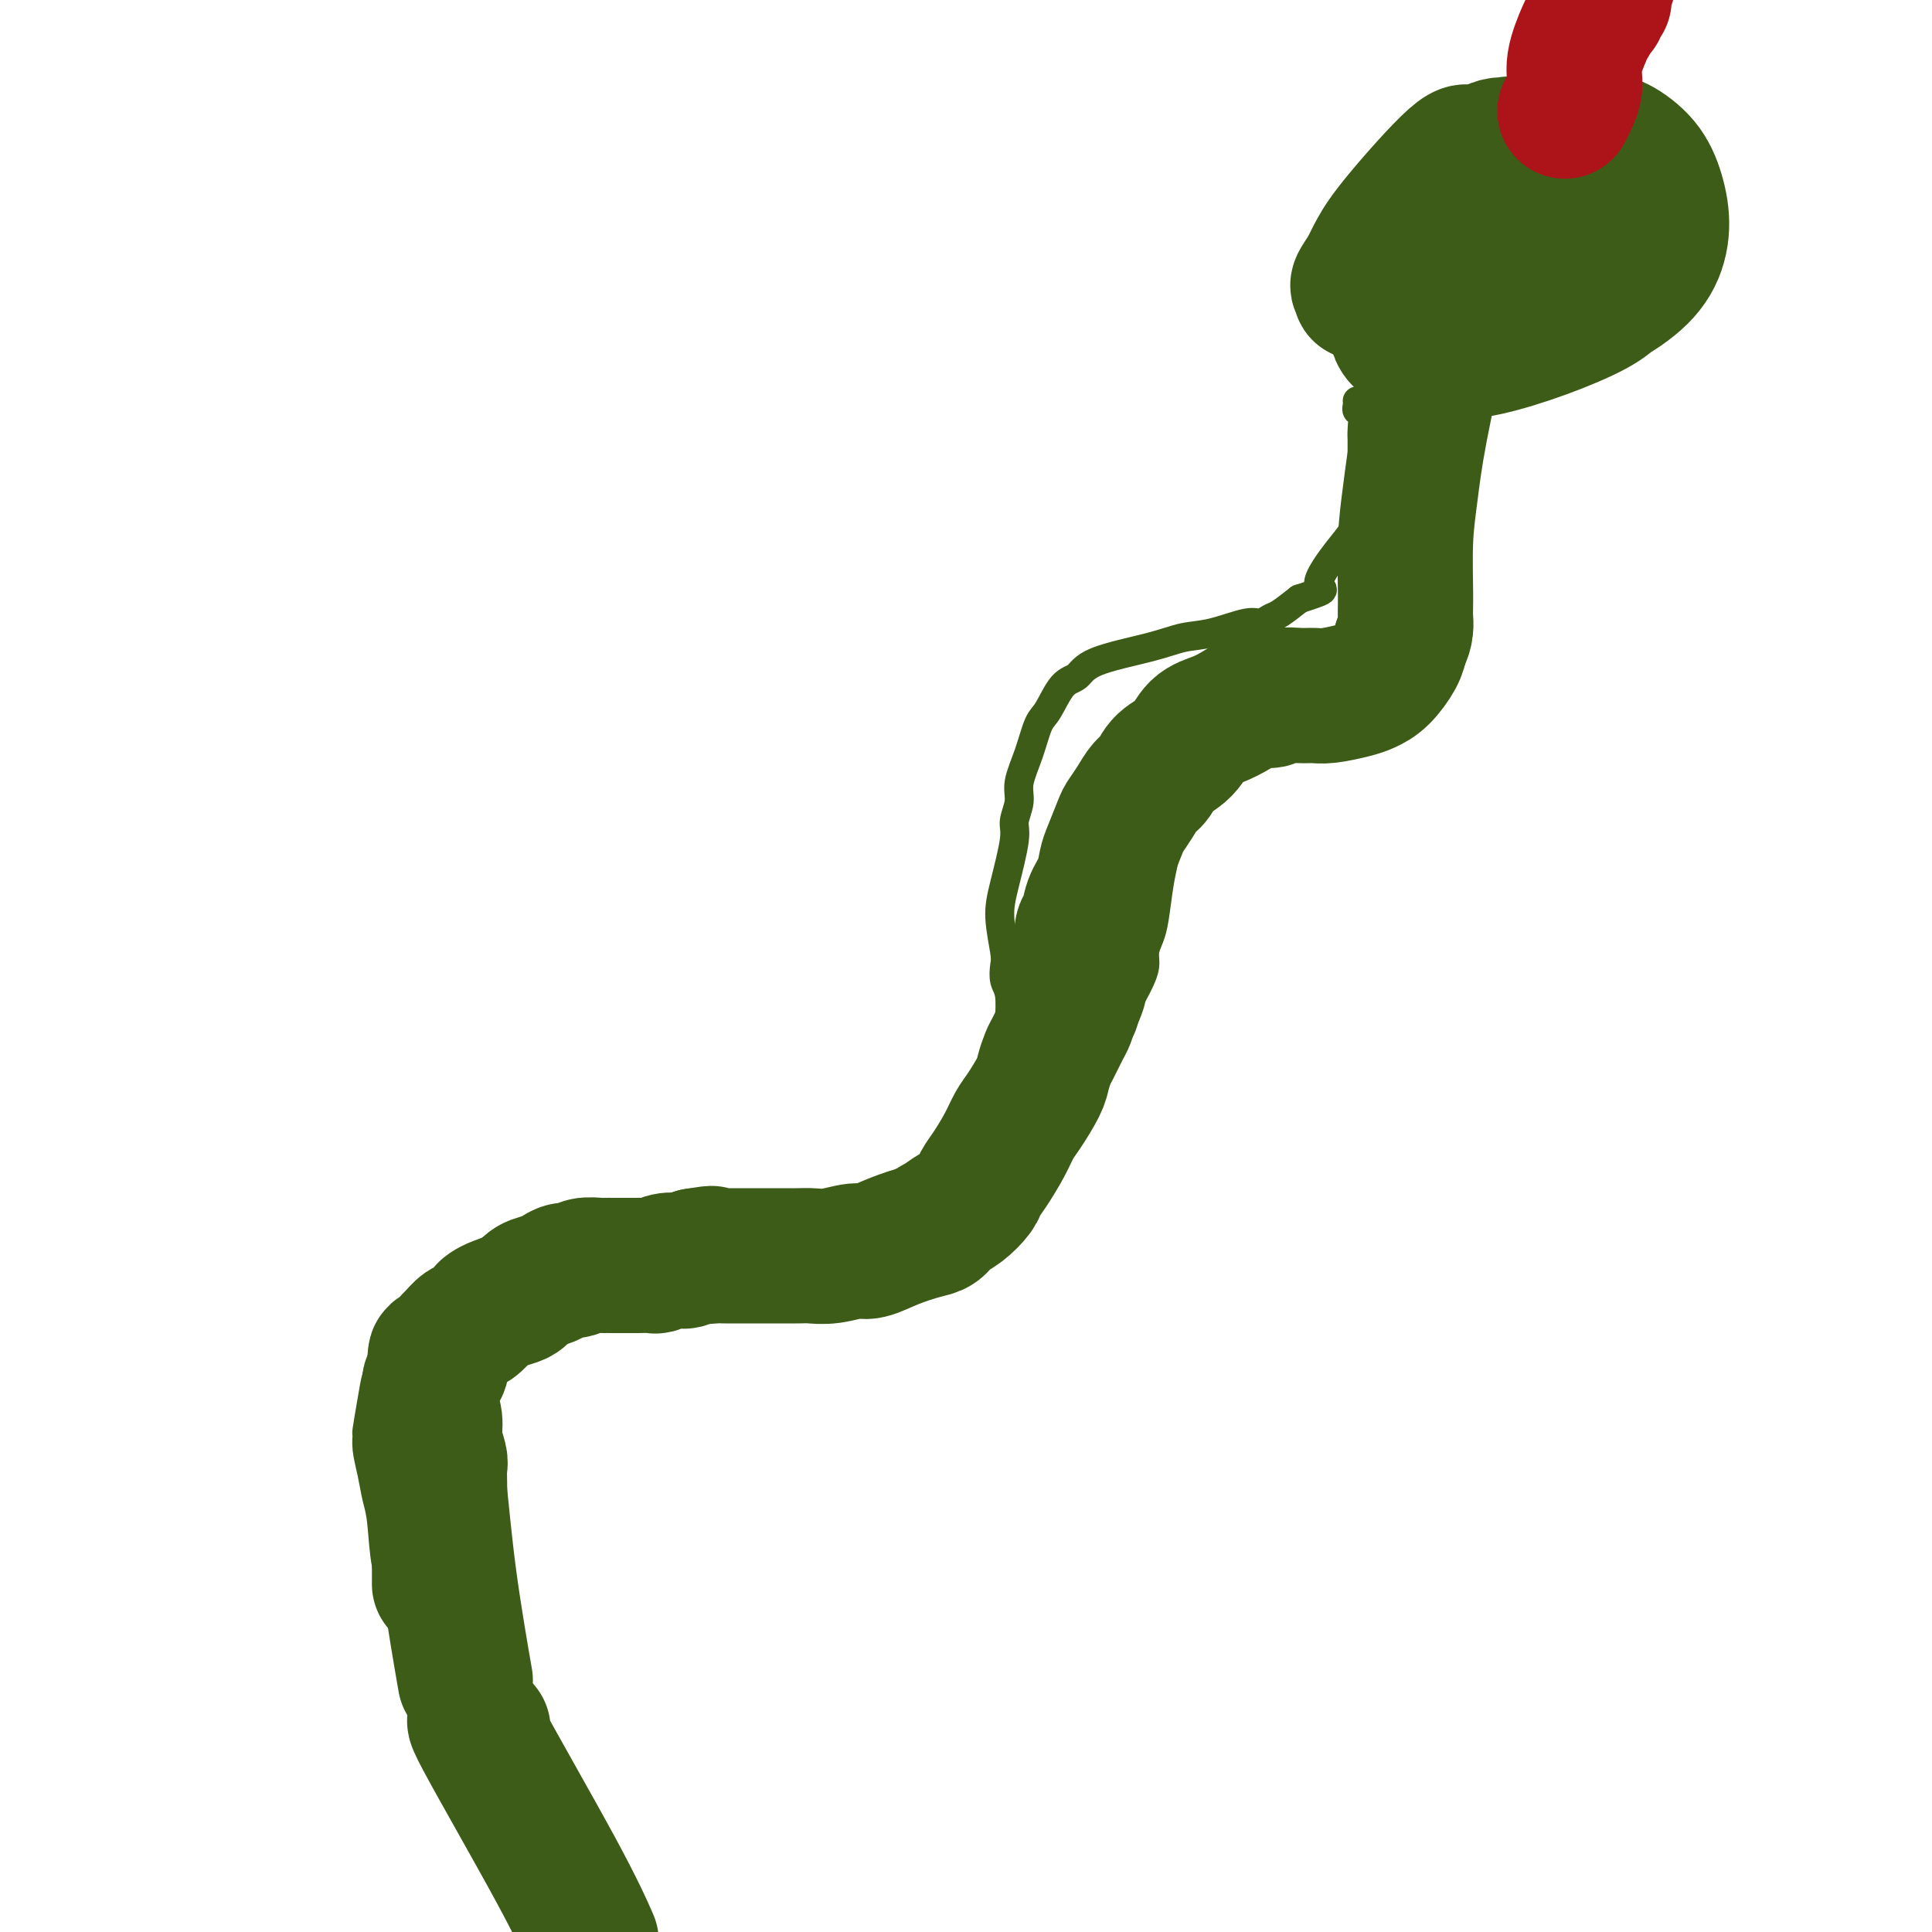 <svg viewBox='0 0 400 400' version='1.1' xmlns='http://www.w3.org/2000/svg' xmlns:xlink='http://www.w3.org/1999/xlink'><g fill='none' stroke='#3D5C18' stroke-width='6' stroke-linecap='round' stroke-linejoin='round'><path d='M96,365c0.208,-0.142 0.417,-0.284 0,-1c-0.417,-0.716 -1.459,-2.005 -2,-3c-0.541,-0.995 -0.583,-1.698 -1,-3c-0.417,-1.302 -1.211,-3.205 -2,-4c-0.789,-0.795 -1.573,-0.481 -2,-1c-0.427,-0.519 -0.496,-1.871 -1,-3c-0.504,-1.129 -1.443,-2.034 -2,-3c-0.557,-0.966 -0.730,-1.993 -1,-3c-0.270,-1.007 -0.636,-1.995 -1,-4c-0.364,-2.005 -0.728,-5.028 -1,-7c-0.272,-1.972 -0.454,-2.893 -1,-4c-0.546,-1.107 -1.457,-2.400 -2,-5c-0.543,-2.600 -0.720,-6.508 -1,-9c-0.280,-2.492 -0.664,-3.567 -1,-5c-0.336,-1.433 -0.623,-3.225 -1,-5c-0.377,-1.775 -0.844,-3.532 -1,-5c-0.156,-1.468 0.001,-2.647 0,-3c-0.001,-0.353 -0.159,0.121 0,-1c0.159,-1.121 0.634,-3.836 1,-6c0.366,-2.164 0.624,-3.776 1,-5c0.376,-1.224 0.870,-2.060 2,-4c1.130,-1.940 2.894,-4.983 4,-7c1.106,-2.017 1.553,-3.009 2,-4'/><path d='M86,270c1.670,-2.573 1.844,-1.504 3,-2c1.156,-0.496 3.295,-2.557 5,-4c1.705,-1.443 2.976,-2.266 4,-3c1.024,-0.734 1.802,-1.377 3,-2c1.198,-0.623 2.816,-1.225 5,-2c2.184,-0.775 4.935,-1.724 7,-2c2.065,-0.276 3.443,0.121 5,0c1.557,-0.121 3.294,-0.761 6,-1c2.706,-0.239 6.380,-0.078 9,0c2.620,0.078 4.187,0.074 6,0c1.813,-0.074 3.872,-0.219 6,0c2.128,0.219 4.326,0.802 6,1c1.674,0.198 2.825,0.011 4,0c1.175,-0.011 2.374,0.154 4,0c1.626,-0.154 3.681,-0.625 5,-1c1.319,-0.375 1.904,-0.653 3,-1c1.096,-0.347 2.703,-0.764 4,-1c1.297,-0.236 2.284,-0.293 4,-1c1.716,-0.707 4.159,-2.066 6,-3c1.841,-0.934 3.078,-1.445 4,-2c0.922,-0.555 1.527,-1.156 3,-2c1.473,-0.844 3.813,-1.933 5,-3c1.187,-1.067 1.220,-2.113 2,-3c0.780,-0.887 2.307,-1.617 3,-2c0.693,-0.383 0.553,-0.420 1,-1c0.447,-0.580 1.482,-1.702 2,-2c0.518,-0.298 0.520,0.229 1,0c0.480,-0.229 1.437,-1.216 2,-2c0.563,-0.784 0.732,-1.367 1,-2c0.268,-0.633 0.634,-1.317 1,-2'/><path d='M206,227c2.173,-2.470 1.104,-1.646 1,-2c-0.104,-0.354 0.756,-1.888 1,-3c0.244,-1.112 -0.130,-1.803 0,-3c0.130,-1.197 0.763,-2.900 1,-4c0.237,-1.100 0.077,-1.597 0,-2c-0.077,-0.403 -0.072,-0.712 0,-2c0.072,-1.288 0.211,-3.554 0,-5c-0.211,-1.446 -0.773,-2.072 -1,-3c-0.227,-0.928 -0.120,-2.156 0,-3c0.120,-0.844 0.251,-1.302 0,-3c-0.251,-1.698 -0.886,-4.635 -1,-7c-0.114,-2.365 0.294,-4.157 1,-7c0.706,-2.843 1.712,-6.737 2,-9c0.288,-2.263 -0.141,-2.897 0,-4c0.141,-1.103 0.852,-2.677 1,-4c0.148,-1.323 -0.267,-2.396 0,-4c0.267,-1.604 1.216,-3.738 2,-6c0.784,-2.262 1.403,-4.654 2,-6c0.597,-1.346 1.173,-1.648 2,-3c0.827,-1.352 1.907,-3.753 3,-5c1.093,-1.247 2.200,-1.341 3,-2c0.800,-0.659 1.292,-1.883 4,-3c2.708,-1.117 7.631,-2.127 11,-3c3.369,-0.873 5.182,-1.610 7,-2c1.818,-0.390 3.640,-0.432 6,-1c2.360,-0.568 5.257,-1.663 7,-2c1.743,-0.337 2.333,0.085 3,0c0.667,-0.085 1.410,-0.677 2,-1c0.590,-0.323 1.026,-0.378 2,-1c0.974,-0.622 2.487,-1.811 4,-3'/><path d='M269,124c7.206,-2.320 4.222,-1.620 4,-3c-0.222,-1.380 2.319,-4.838 4,-7c1.681,-2.162 2.503,-3.027 3,-4c0.497,-0.973 0.669,-2.056 1,-3c0.331,-0.944 0.821,-1.751 1,-3c0.179,-1.249 0.048,-2.940 0,-4c-0.048,-1.060 -0.013,-1.490 0,-2c0.013,-0.510 0.005,-1.100 0,-2c-0.005,-0.900 -0.005,-2.111 0,-3c0.005,-0.889 0.015,-1.456 0,-2c-0.015,-0.544 -0.057,-1.064 0,-2c0.057,-0.936 0.211,-2.290 0,-3c-0.211,-0.710 -0.789,-0.778 -1,-1c-0.211,-0.222 -0.057,-0.598 0,-1c0.057,-0.402 0.016,-0.829 0,-1c-0.016,-0.171 -0.008,-0.085 0,0'/><path d='M101,343c0.087,-0.714 0.174,-1.428 0,-2c-0.174,-0.572 -0.610,-1.002 -1,-2c-0.390,-0.998 -0.734,-2.563 -1,-4c-0.266,-1.437 -0.453,-2.744 -1,-4c-0.547,-1.256 -1.453,-2.459 -2,-4c-0.547,-1.541 -0.735,-3.419 -1,-5c-0.265,-1.581 -0.606,-2.863 -1,-4c-0.394,-1.137 -0.840,-2.127 -1,-3c-0.160,-0.873 -0.035,-1.630 0,-3c0.035,-1.370 -0.019,-3.354 0,-5c0.019,-1.646 0.111,-2.954 0,-4c-0.111,-1.046 -0.425,-1.830 0,-3c0.425,-1.170 1.591,-2.726 2,-4c0.409,-1.274 0.063,-2.266 0,-3c-0.063,-0.734 0.157,-1.212 1,-2c0.843,-0.788 2.309,-1.888 3,-3c0.691,-1.112 0.608,-2.236 1,-3c0.392,-0.764 1.259,-1.167 2,-2c0.741,-0.833 1.354,-2.095 2,-3c0.646,-0.905 1.323,-1.452 2,-2'/><path d='M106,278c2.210,-3.700 1.235,-1.951 2,-2c0.765,-0.049 3.270,-1.897 5,-3c1.730,-1.103 2.686,-1.461 4,-2c1.314,-0.539 2.988,-1.259 5,-2c2.012,-0.741 4.362,-1.504 6,-2c1.638,-0.496 2.563,-0.725 4,-1c1.437,-0.275 3.384,-0.594 5,-1c1.616,-0.406 2.900,-0.897 4,-1c1.100,-0.103 2.016,0.184 3,0c0.984,-0.184 2.036,-0.837 3,-1c0.964,-0.163 1.839,0.164 3,0c1.161,-0.164 2.608,-0.818 4,-1c1.392,-0.182 2.730,0.107 4,0c1.270,-0.107 2.473,-0.610 4,-1c1.527,-0.390 3.377,-0.668 5,-1c1.623,-0.332 3.018,-0.720 4,-1c0.982,-0.280 1.550,-0.452 3,-1c1.450,-0.548 3.782,-1.471 5,-2c1.218,-0.529 1.322,-0.665 2,-1c0.678,-0.335 1.929,-0.868 3,-1c1.071,-0.132 1.962,0.137 3,0c1.038,-0.137 2.221,-0.681 3,-1c0.779,-0.319 1.152,-0.414 2,-1c0.848,-0.586 2.170,-1.663 3,-2c0.830,-0.337 1.167,0.064 2,0c0.833,-0.064 2.161,-0.595 3,-1c0.839,-0.405 1.187,-0.686 2,-1c0.813,-0.314 2.089,-0.661 3,-1c0.911,-0.339 1.455,-0.669 2,-1'/><path d='M207,246c5.805,-2.092 2.316,-0.821 2,-1c-0.316,-0.179 2.540,-1.808 4,-3c1.460,-1.192 1.524,-1.947 2,-3c0.476,-1.053 1.363,-2.404 3,-4c1.637,-1.596 4.025,-3.438 5,-5c0.975,-1.562 0.537,-2.844 1,-4c0.463,-1.156 1.826,-2.186 3,-4c1.174,-1.814 2.160,-4.411 3,-6c0.840,-1.589 1.534,-2.168 2,-3c0.466,-0.832 0.703,-1.917 1,-3c0.297,-1.083 0.653,-2.166 1,-3c0.347,-0.834 0.684,-1.420 1,-2c0.316,-0.580 0.609,-1.156 1,-2c0.391,-0.844 0.878,-1.957 1,-3c0.122,-1.043 -0.122,-2.014 0,-3c0.122,-0.986 0.609,-1.985 1,-3c0.391,-1.015 0.686,-2.046 1,-4c0.314,-1.954 0.648,-4.830 1,-7c0.352,-2.170 0.723,-3.633 1,-5c0.277,-1.367 0.461,-2.638 1,-4c0.539,-1.362 1.433,-2.815 2,-4c0.567,-1.185 0.807,-2.102 1,-3c0.193,-0.898 0.338,-1.777 1,-3c0.662,-1.223 1.840,-2.790 3,-4c1.160,-1.210 2.302,-2.064 3,-3c0.698,-0.936 0.952,-1.955 2,-3c1.048,-1.045 2.889,-2.115 4,-3c1.111,-0.885 1.491,-1.584 2,-2c0.509,-0.416 1.145,-0.547 2,-1c0.855,-0.453 1.927,-1.226 3,-2'/><path d='M265,146c3.377,-3.189 2.320,-2.163 2,-2c-0.320,0.163 0.099,-0.537 1,-1c0.901,-0.463 2.286,-0.691 3,-1c0.714,-0.309 0.758,-0.701 1,-1c0.242,-0.299 0.683,-0.507 1,-1c0.317,-0.493 0.509,-1.272 1,-2c0.491,-0.728 1.282,-1.405 2,-2c0.718,-0.595 1.362,-1.110 2,-2c0.638,-0.890 1.271,-2.157 2,-4c0.729,-1.843 1.553,-4.261 2,-6c0.447,-1.739 0.516,-2.798 1,-4c0.484,-1.202 1.383,-2.549 2,-4c0.617,-1.451 0.953,-3.008 1,-4c0.047,-0.992 -0.194,-1.418 0,-2c0.194,-0.582 0.823,-1.319 1,-2c0.177,-0.681 -0.097,-1.306 0,-2c0.097,-0.694 0.565,-1.456 1,-2c0.435,-0.544 0.839,-0.870 1,-1c0.161,-0.130 0.081,-0.065 0,0'/></g>
<g fill='none' stroke='#3D5C18' stroke-width='28' stroke-linecap='round' stroke-linejoin='round'><path d='M91,328c0.000,-0.338 0.000,-0.676 0,-1c-0.000,-0.324 -0.000,-0.635 0,-1c0.000,-0.365 0.000,-0.783 0,-1c-0.000,-0.217 -0.000,-0.232 0,-1c0.000,-0.768 0.000,-2.290 0,-3c-0.000,-0.710 -0.000,-0.609 0,-1c0.000,-0.391 0.000,-1.273 0,-2c-0.000,-0.727 -0.000,-1.297 0,-2c0.000,-0.703 0.000,-1.538 0,-2c-0.000,-0.462 -0.000,-0.551 0,-1c0.000,-0.449 0.001,-1.259 0,-2c-0.001,-0.741 -0.004,-1.412 0,-2c0.004,-0.588 0.016,-1.094 0,-2c-0.016,-0.906 -0.061,-2.212 0,-3c0.061,-0.788 0.226,-1.060 0,-2c-0.226,-0.940 -0.845,-2.550 -1,-4c-0.155,-1.450 0.154,-2.741 0,-4c-0.154,-1.259 -0.771,-2.487 -1,-3c-0.229,-0.513 -0.072,-0.313 0,-1c0.072,-0.687 0.058,-2.262 0,-3c-0.058,-0.738 -0.159,-0.639 0,-1c0.159,-0.361 0.580,-1.180 1,-2'/><path d='M90,284c0.037,-6.892 0.628,-2.122 1,-1c0.372,1.122 0.523,-1.405 1,-3c0.477,-1.595 1.279,-2.259 2,-3c0.721,-0.741 1.361,-1.561 2,-2c0.639,-0.439 1.277,-0.499 2,-1c0.723,-0.501 1.531,-1.443 2,-2c0.469,-0.557 0.600,-0.730 1,-1c0.400,-0.270 1.070,-0.636 2,-1c0.930,-0.364 2.122,-0.727 3,-1c0.878,-0.273 1.442,-0.455 2,-1c0.558,-0.545 1.108,-1.451 2,-2c0.892,-0.549 2.124,-0.739 3,-1c0.876,-0.261 1.394,-0.592 2,-1c0.606,-0.408 1.299,-0.894 2,-1c0.701,-0.106 1.409,0.168 2,0c0.591,-0.168 1.065,-0.777 2,-1c0.935,-0.223 2.330,-0.060 3,0c0.670,0.060 0.614,0.016 1,0c0.386,-0.016 1.215,-0.004 2,0c0.785,0.004 1.527,0.001 2,0c0.473,-0.001 0.675,0.001 1,0c0.325,-0.001 0.771,-0.004 1,0c0.229,0.004 0.240,0.015 1,0c0.760,-0.015 2.269,-0.056 3,0c0.731,0.056 0.685,0.208 1,0c0.315,-0.208 0.992,-0.777 2,-1c1.008,-0.223 2.348,-0.098 3,0c0.652,0.098 0.615,0.171 1,0c0.385,-0.171 1.193,-0.585 2,-1'/><path d='M144,260c5.614,-0.928 2.649,-0.249 2,0c-0.649,0.249 1.019,0.067 2,0c0.981,-0.067 1.274,-0.018 2,0c0.726,0.018 1.884,0.004 3,0c1.116,-0.004 2.190,-0.000 3,0c0.810,0.000 1.354,-0.004 3,0c1.646,0.004 4.392,0.017 6,0c1.608,-0.017 2.076,-0.063 3,0c0.924,0.063 2.302,0.234 4,0c1.698,-0.234 3.715,-0.874 5,-1c1.285,-0.126 1.838,0.261 3,0c1.162,-0.261 2.933,-1.171 5,-2c2.067,-0.829 4.431,-1.577 6,-2c1.569,-0.423 2.342,-0.522 3,-1c0.658,-0.478 1.201,-1.337 2,-2c0.799,-0.663 1.856,-1.132 3,-2c1.144,-0.868 2.376,-2.137 3,-3c0.624,-0.863 0.641,-1.320 1,-2c0.359,-0.680 1.059,-1.582 2,-3c0.941,-1.418 2.122,-3.351 3,-5c0.878,-1.649 1.454,-3.012 2,-4c0.546,-0.988 1.062,-1.599 2,-3c0.938,-1.401 2.296,-3.590 3,-5c0.704,-1.410 0.752,-2.039 1,-3c0.248,-0.961 0.696,-2.252 1,-3c0.304,-0.748 0.463,-0.953 1,-2c0.537,-1.047 1.452,-2.936 2,-4c0.548,-1.064 0.728,-1.304 1,-2c0.272,-0.696 0.636,-1.848 1,-3'/><path d='M222,208c3.051,-6.555 0.677,-3.442 0,-3c-0.677,0.442 0.342,-1.789 1,-3c0.658,-1.211 0.953,-1.404 1,-3c0.047,-1.596 -0.156,-4.595 0,-6c0.156,-1.405 0.671,-1.217 1,-2c0.329,-0.783 0.473,-2.539 1,-4c0.527,-1.461 1.436,-2.628 2,-4c0.564,-1.372 0.784,-2.951 1,-4c0.216,-1.049 0.428,-1.569 1,-3c0.572,-1.431 1.505,-3.772 2,-5c0.495,-1.228 0.554,-1.344 1,-2c0.446,-0.656 1.281,-1.854 2,-3c0.719,-1.146 1.321,-2.240 2,-3c0.679,-0.760 1.434,-1.187 2,-2c0.566,-0.813 0.944,-2.013 2,-3c1.056,-0.987 2.789,-1.761 4,-3c1.211,-1.239 1.900,-2.944 3,-4c1.100,-1.056 2.610,-1.464 4,-2c1.390,-0.536 2.658,-1.201 4,-2c1.342,-0.799 2.758,-1.731 4,-2c1.242,-0.269 2.312,0.125 3,0c0.688,-0.125 0.996,-0.769 2,-1c1.004,-0.231 2.705,-0.051 4,0c1.295,0.051 2.184,-0.029 3,0c0.816,0.029 1.560,0.167 3,0c1.440,-0.167 3.576,-0.639 5,-1c1.424,-0.361 2.134,-0.612 3,-1c0.866,-0.388 1.887,-0.912 3,-2c1.113,-1.088 2.318,-2.739 3,-4c0.682,-1.261 0.841,-2.130 1,-3'/><path d='M290,133c1.306,-2.366 1.072,-3.782 1,-5c-0.072,-1.218 0.019,-2.237 0,-5c-0.019,-2.763 -0.148,-7.268 0,-11c0.148,-3.732 0.573,-6.689 1,-10c0.427,-3.311 0.858,-6.976 2,-13c1.142,-6.024 2.997,-14.409 4,-19c1.003,-4.591 1.155,-5.390 2,-7c0.845,-1.610 2.384,-4.031 3,-5c0.616,-0.969 0.308,-0.484 0,0'/><path d='M90,303c0.286,1.065 0.571,2.131 1,6c0.429,3.869 1.000,10.542 2,18c1.000,7.458 2.429,15.702 3,19c0.571,3.298 0.286,1.649 0,0'/><path d='M100,358c-1.488,-1.792 -2.976,-3.583 0,2c2.976,5.583 10.417,18.542 15,27c4.583,8.458 6.310,12.417 7,14c0.690,1.583 0.345,0.792 0,0'/><path d='M304,56c0.001,-0.475 0.001,-0.951 0,-2c-0.001,-1.049 -0.004,-2.672 0,-4c0.004,-1.328 0.014,-2.360 0,-4c-0.014,-1.640 -0.051,-3.889 0,-5c0.051,-1.111 0.191,-1.084 0,-1c-0.191,0.084 -0.714,0.225 -1,0c-0.286,-0.225 -0.336,-0.818 -1,0c-0.664,0.818 -1.943,3.045 -3,5c-1.057,1.955 -1.891,3.637 -3,6c-1.109,2.363 -2.493,5.409 -3,7c-0.507,1.591 -0.138,1.729 0,2c0.138,0.271 0.045,0.676 0,1c-0.045,0.324 -0.041,0.567 1,0c1.041,-0.567 3.118,-1.943 5,-4c1.882,-2.057 3.570,-4.796 5,-7c1.430,-2.204 2.604,-3.873 3,-6c0.396,-2.127 0.016,-4.712 0,-6c-0.016,-1.288 0.334,-1.280 0,-2c-0.334,-0.720 -1.352,-2.168 -2,-3c-0.648,-0.832 -0.926,-1.048 -1,-1c-0.074,0.048 0.055,0.361 0,0c-0.055,-0.361 -0.293,-1.396 -3,1c-2.707,2.396 -7.883,8.222 -11,12c-3.117,3.778 -4.176,5.508 -5,7c-0.824,1.492 -1.412,2.746 -2,4'/><path d='M283,56c-3.033,4.195 -1.614,3.184 -1,3c0.614,-0.184 0.424,0.461 0,1c-0.424,0.539 -1.080,0.972 2,0c3.080,-0.972 9.898,-3.349 15,-6c5.102,-2.651 8.489,-5.578 11,-8c2.511,-2.422 4.144,-4.341 5,-6c0.856,-1.659 0.933,-3.057 1,-4c0.067,-0.943 0.123,-1.430 0,-2c-0.123,-0.570 -0.424,-1.224 -1,-2c-0.576,-0.776 -1.428,-1.675 -2,-2c-0.572,-0.325 -0.865,-0.075 -1,0c-0.135,0.075 -0.112,-0.025 -1,0c-0.888,0.025 -2.685,0.174 -6,4c-3.315,3.826 -8.146,11.328 -11,16c-2.854,4.672 -3.730,6.513 -4,8c-0.270,1.487 0.066,2.619 0,4c-0.066,1.381 -0.535,3.010 0,4c0.535,0.990 2.072,1.342 3,2c0.928,0.658 1.245,1.622 5,1c3.755,-0.622 10.948,-2.831 15,-5c4.052,-2.169 4.965,-4.299 6,-6c1.035,-1.701 2.194,-2.974 3,-5c0.806,-2.026 1.259,-4.803 1,-7c-0.259,-2.197 -1.229,-3.812 -2,-5c-0.771,-1.188 -1.341,-1.950 -2,-3c-0.659,-1.050 -1.406,-2.389 -2,-3c-0.594,-0.611 -1.036,-0.494 -1,-1c0.036,-0.506 0.548,-1.636 -2,0c-2.548,1.636 -8.157,6.039 -12,10c-3.843,3.961 -5.922,7.481 -8,11'/><path d='M294,55c-3.942,4.440 -3.796,5.039 -4,6c-0.204,0.961 -0.758,2.285 -1,4c-0.242,1.715 -0.171,3.821 1,5c1.171,1.179 3.442,1.430 6,2c2.558,0.570 5.402,1.460 12,0c6.598,-1.460 16.951,-5.268 22,-8c5.049,-2.732 4.796,-4.386 5,-6c0.204,-1.614 0.865,-3.187 1,-5c0.135,-1.813 -0.255,-3.867 -1,-6c-0.745,-2.133 -1.844,-4.344 -3,-6c-1.156,-1.656 -2.368,-2.756 -4,-4c-1.632,-1.244 -3.683,-2.632 -5,-3c-1.317,-0.368 -1.900,0.285 -2,0c-0.100,-0.285 0.284,-1.506 -2,0c-2.284,1.506 -7.235,5.740 -11,9c-3.765,3.260 -6.343,5.546 -8,8c-1.657,2.454 -2.394,5.074 -3,7c-0.606,1.926 -1.080,3.157 -1,4c0.080,0.843 0.714,1.298 1,2c0.286,0.702 0.225,1.649 5,2c4.775,0.351 14.388,0.105 21,-1c6.612,-1.105 10.224,-3.067 13,-5c2.776,-1.933 4.718,-3.835 6,-6c1.282,-2.165 1.906,-4.593 2,-7c0.094,-2.407 -0.343,-4.792 -1,-7c-0.657,-2.208 -1.535,-4.238 -3,-6c-1.465,-1.762 -3.516,-3.256 -5,-4c-1.484,-0.744 -2.399,-0.739 -3,-1c-0.601,-0.261 -0.886,-0.789 -3,0c-2.114,0.789 -6.057,2.894 -10,5'/><path d='M319,34c-2.167,0.833 -1.083,0.417 0,0'/></g>
<g fill='none' stroke='#AD1419' stroke-width='28' stroke-linecap='round' stroke-linejoin='round'><path d='M324,23c0.900,-1.717 1.800,-3.433 2,-5c0.200,-1.567 -0.301,-2.984 0,-5c0.301,-2.016 1.405,-4.630 2,-6c0.595,-1.370 0.680,-1.494 1,-2c0.320,-0.506 0.874,-1.393 1,-2c0.126,-0.607 -0.177,-0.932 0,-1c0.177,-0.068 0.832,0.122 1,0c0.168,-0.122 -0.152,-0.557 0,-1c0.152,-0.443 0.777,-0.895 1,-1c0.223,-0.105 0.045,0.136 0,0c-0.045,-0.136 0.042,-0.651 0,-1c-0.042,-0.349 -0.215,-0.534 0,-1c0.215,-0.466 0.818,-1.215 1,-2c0.182,-0.785 -0.056,-1.608 0,-3c0.056,-1.392 0.407,-3.352 1,-6c0.593,-2.648 1.429,-5.982 2,-8c0.571,-2.018 0.877,-2.719 1,-3c0.123,-0.281 0.061,-0.140 0,0'/></g>
</svg>